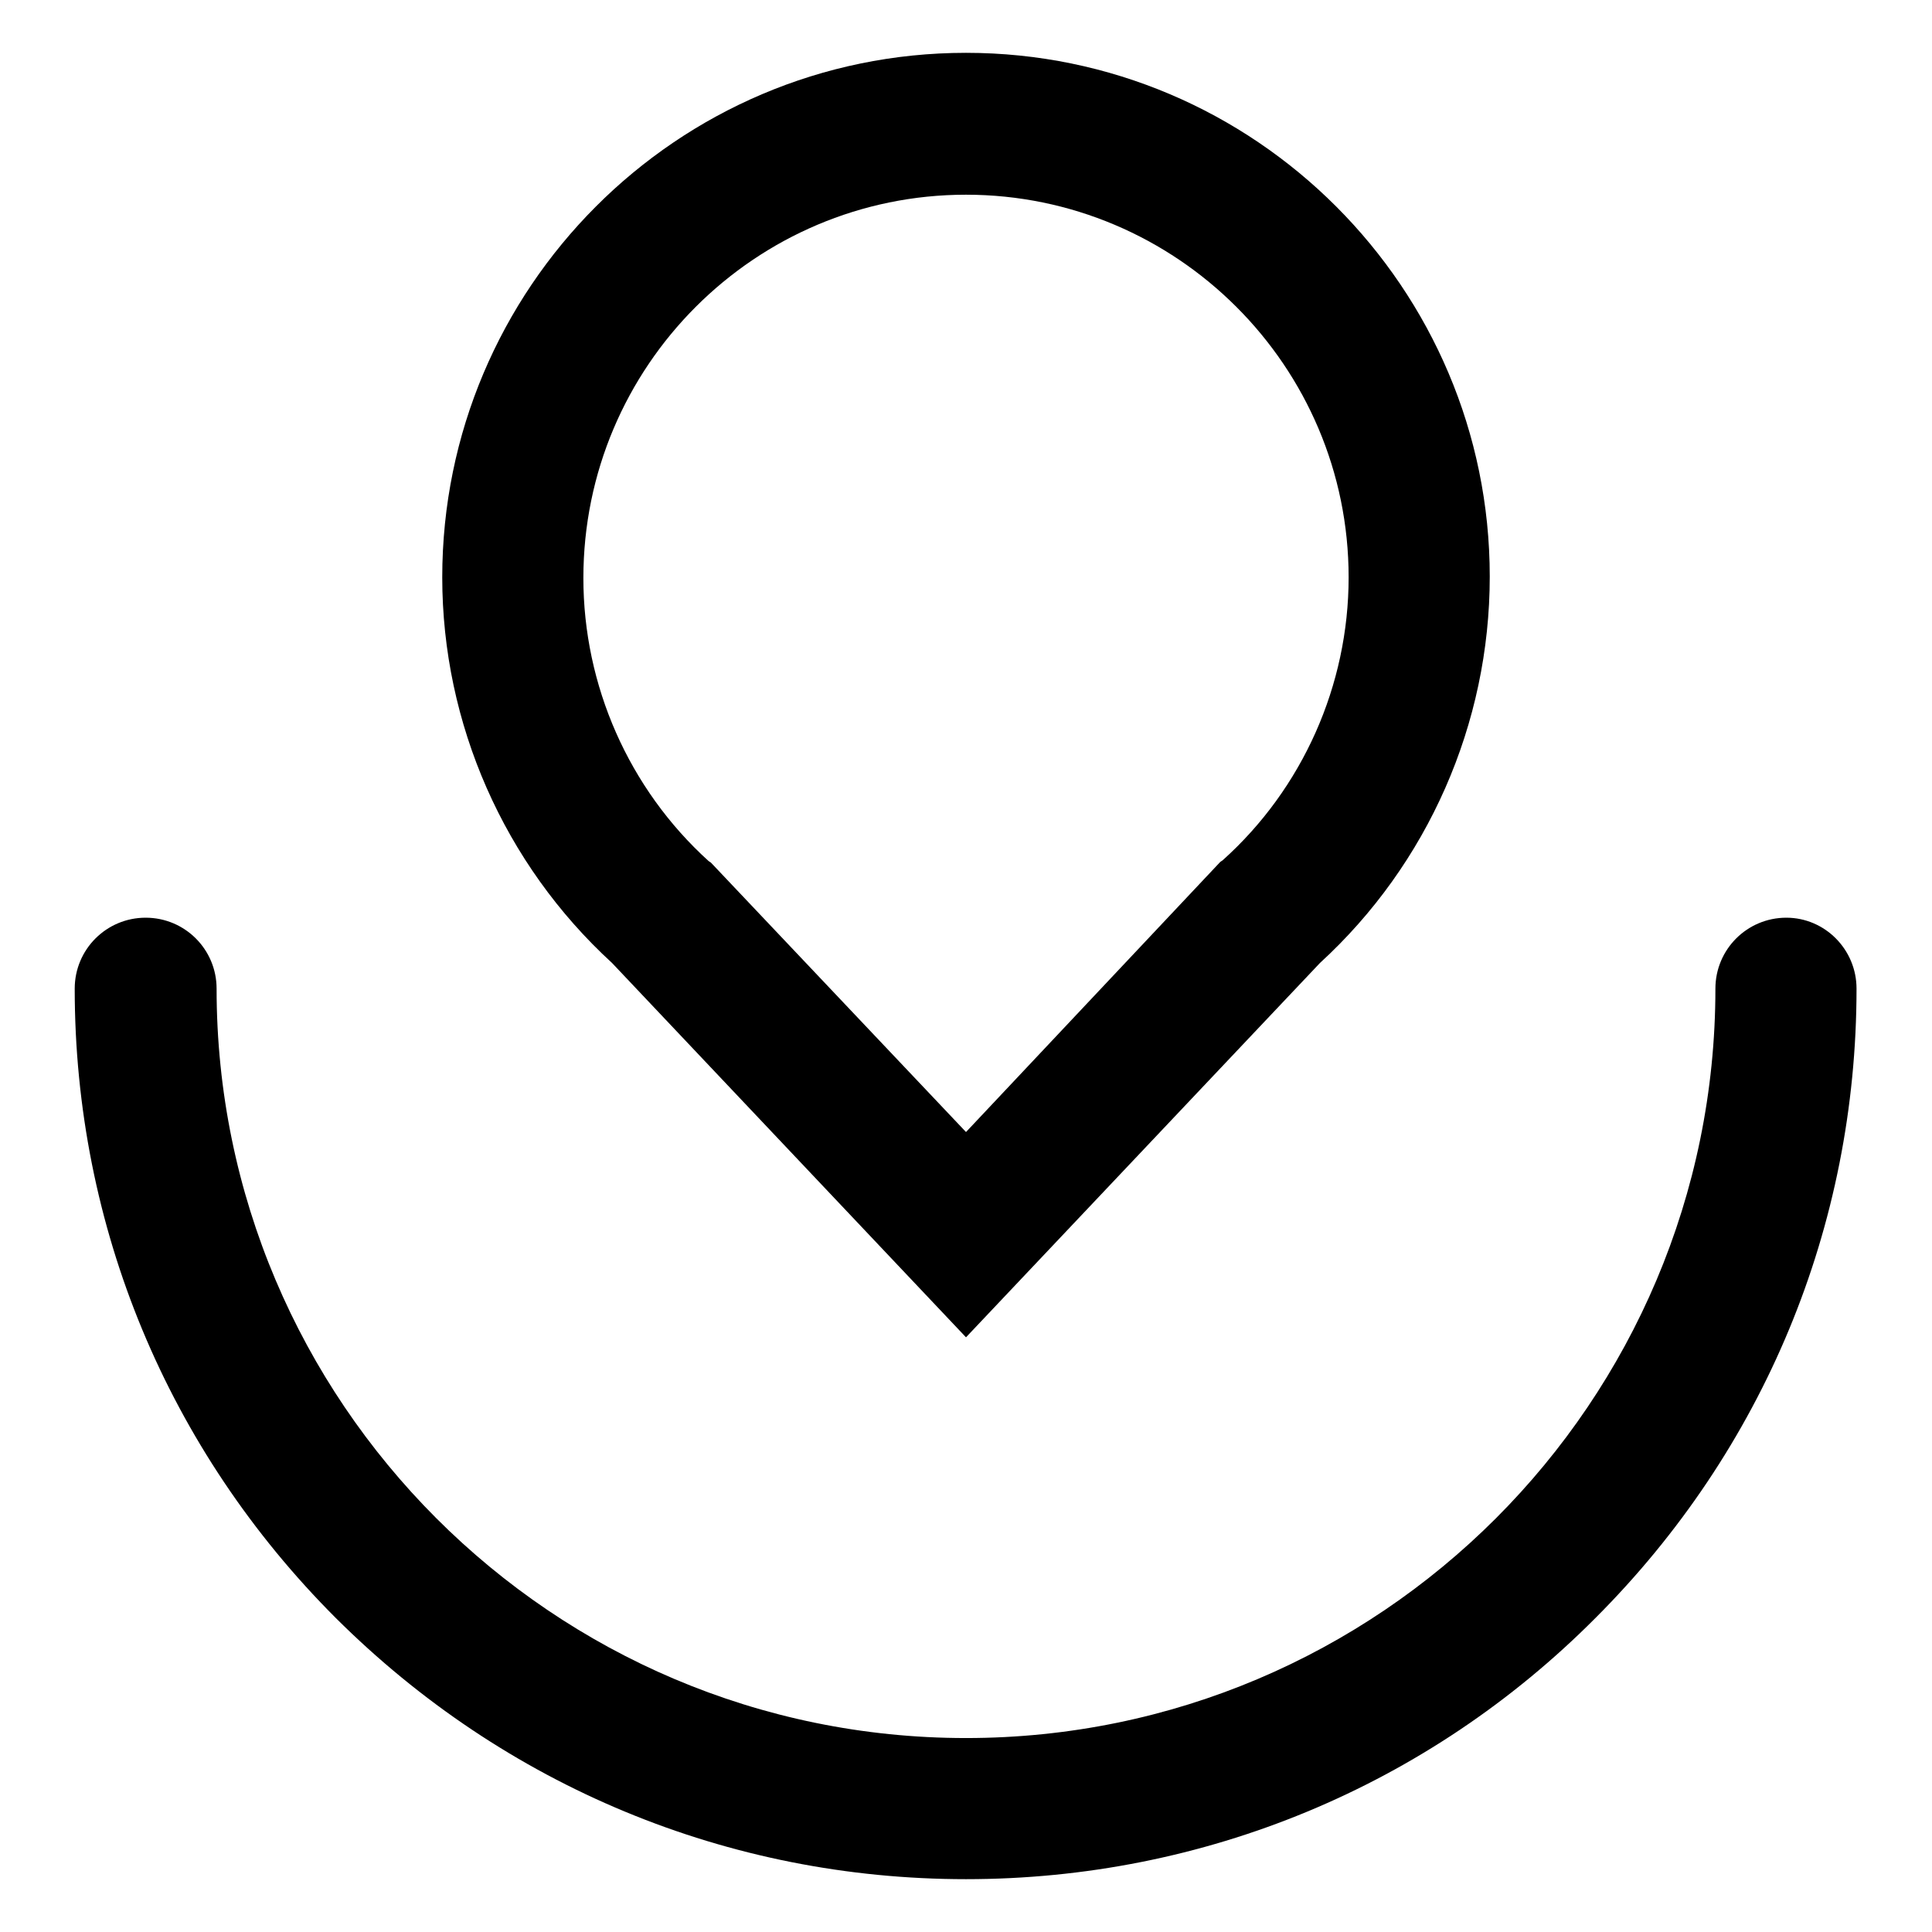 <?xml version="1.0" encoding="utf-8"?>
<!-- Svg Vector Icons : http://www.onlinewebfonts.com/icon -->
<!DOCTYPE svg PUBLIC "-//W3C//DTD SVG 1.1//EN" "http://www.w3.org/Graphics/SVG/1.1/DTD/svg11.dtd">
<svg version="1.1" xmlns="http://www.w3.org/2000/svg" xmlns:xlink="http://www.w3.org/1999/xlink" x="0px" y="0px" viewBox="0 0 256 256" enable-background="new 0 0 256 256" xml:space="preserve">
<g><g><path fill="#000000" d="M81.1,127.6l46.9,49.6l46.9-49.6c14.3-13.1,22.5-31.7,22.5-51.2C197.4,38.2,166.3,7,128,7C89.7,7,58.6,38.2,58.6,76.5C58.6,95.9,66.8,114.5,81.1,127.6z M128,25.8c27.9,0,50.7,22.7,50.7,50.7c0,14.3-6.1,28-16.7,37.5l-0.3,0.2L128,150l-33.8-35.7l-0.3-0.2c-10.6-9.6-16.6-23.3-16.6-37.5C77.3,48.5,100.1,25.8,128,25.8z"/><path fill="#000000" d="M236.7,121.6c-5.2,0-9.4,4.2-9.4,9.4c0,54.8-44.5,99.3-99.3,99.3S28.7,185.7,28.7,131c0-5.2-4.2-9.4-9.4-9.4c-5.2,0-9.4,4.2-9.4,9.4c0,31.5,12.3,61.1,34.6,83.4C66.9,236.7,96.5,249,128,249s61.2-12.3,83.4-34.6c22.3-22.3,34.6-51.9,34.6-83.4C246,125.8,241.8,121.6,236.7,121.6z"/></g></g>
</svg>